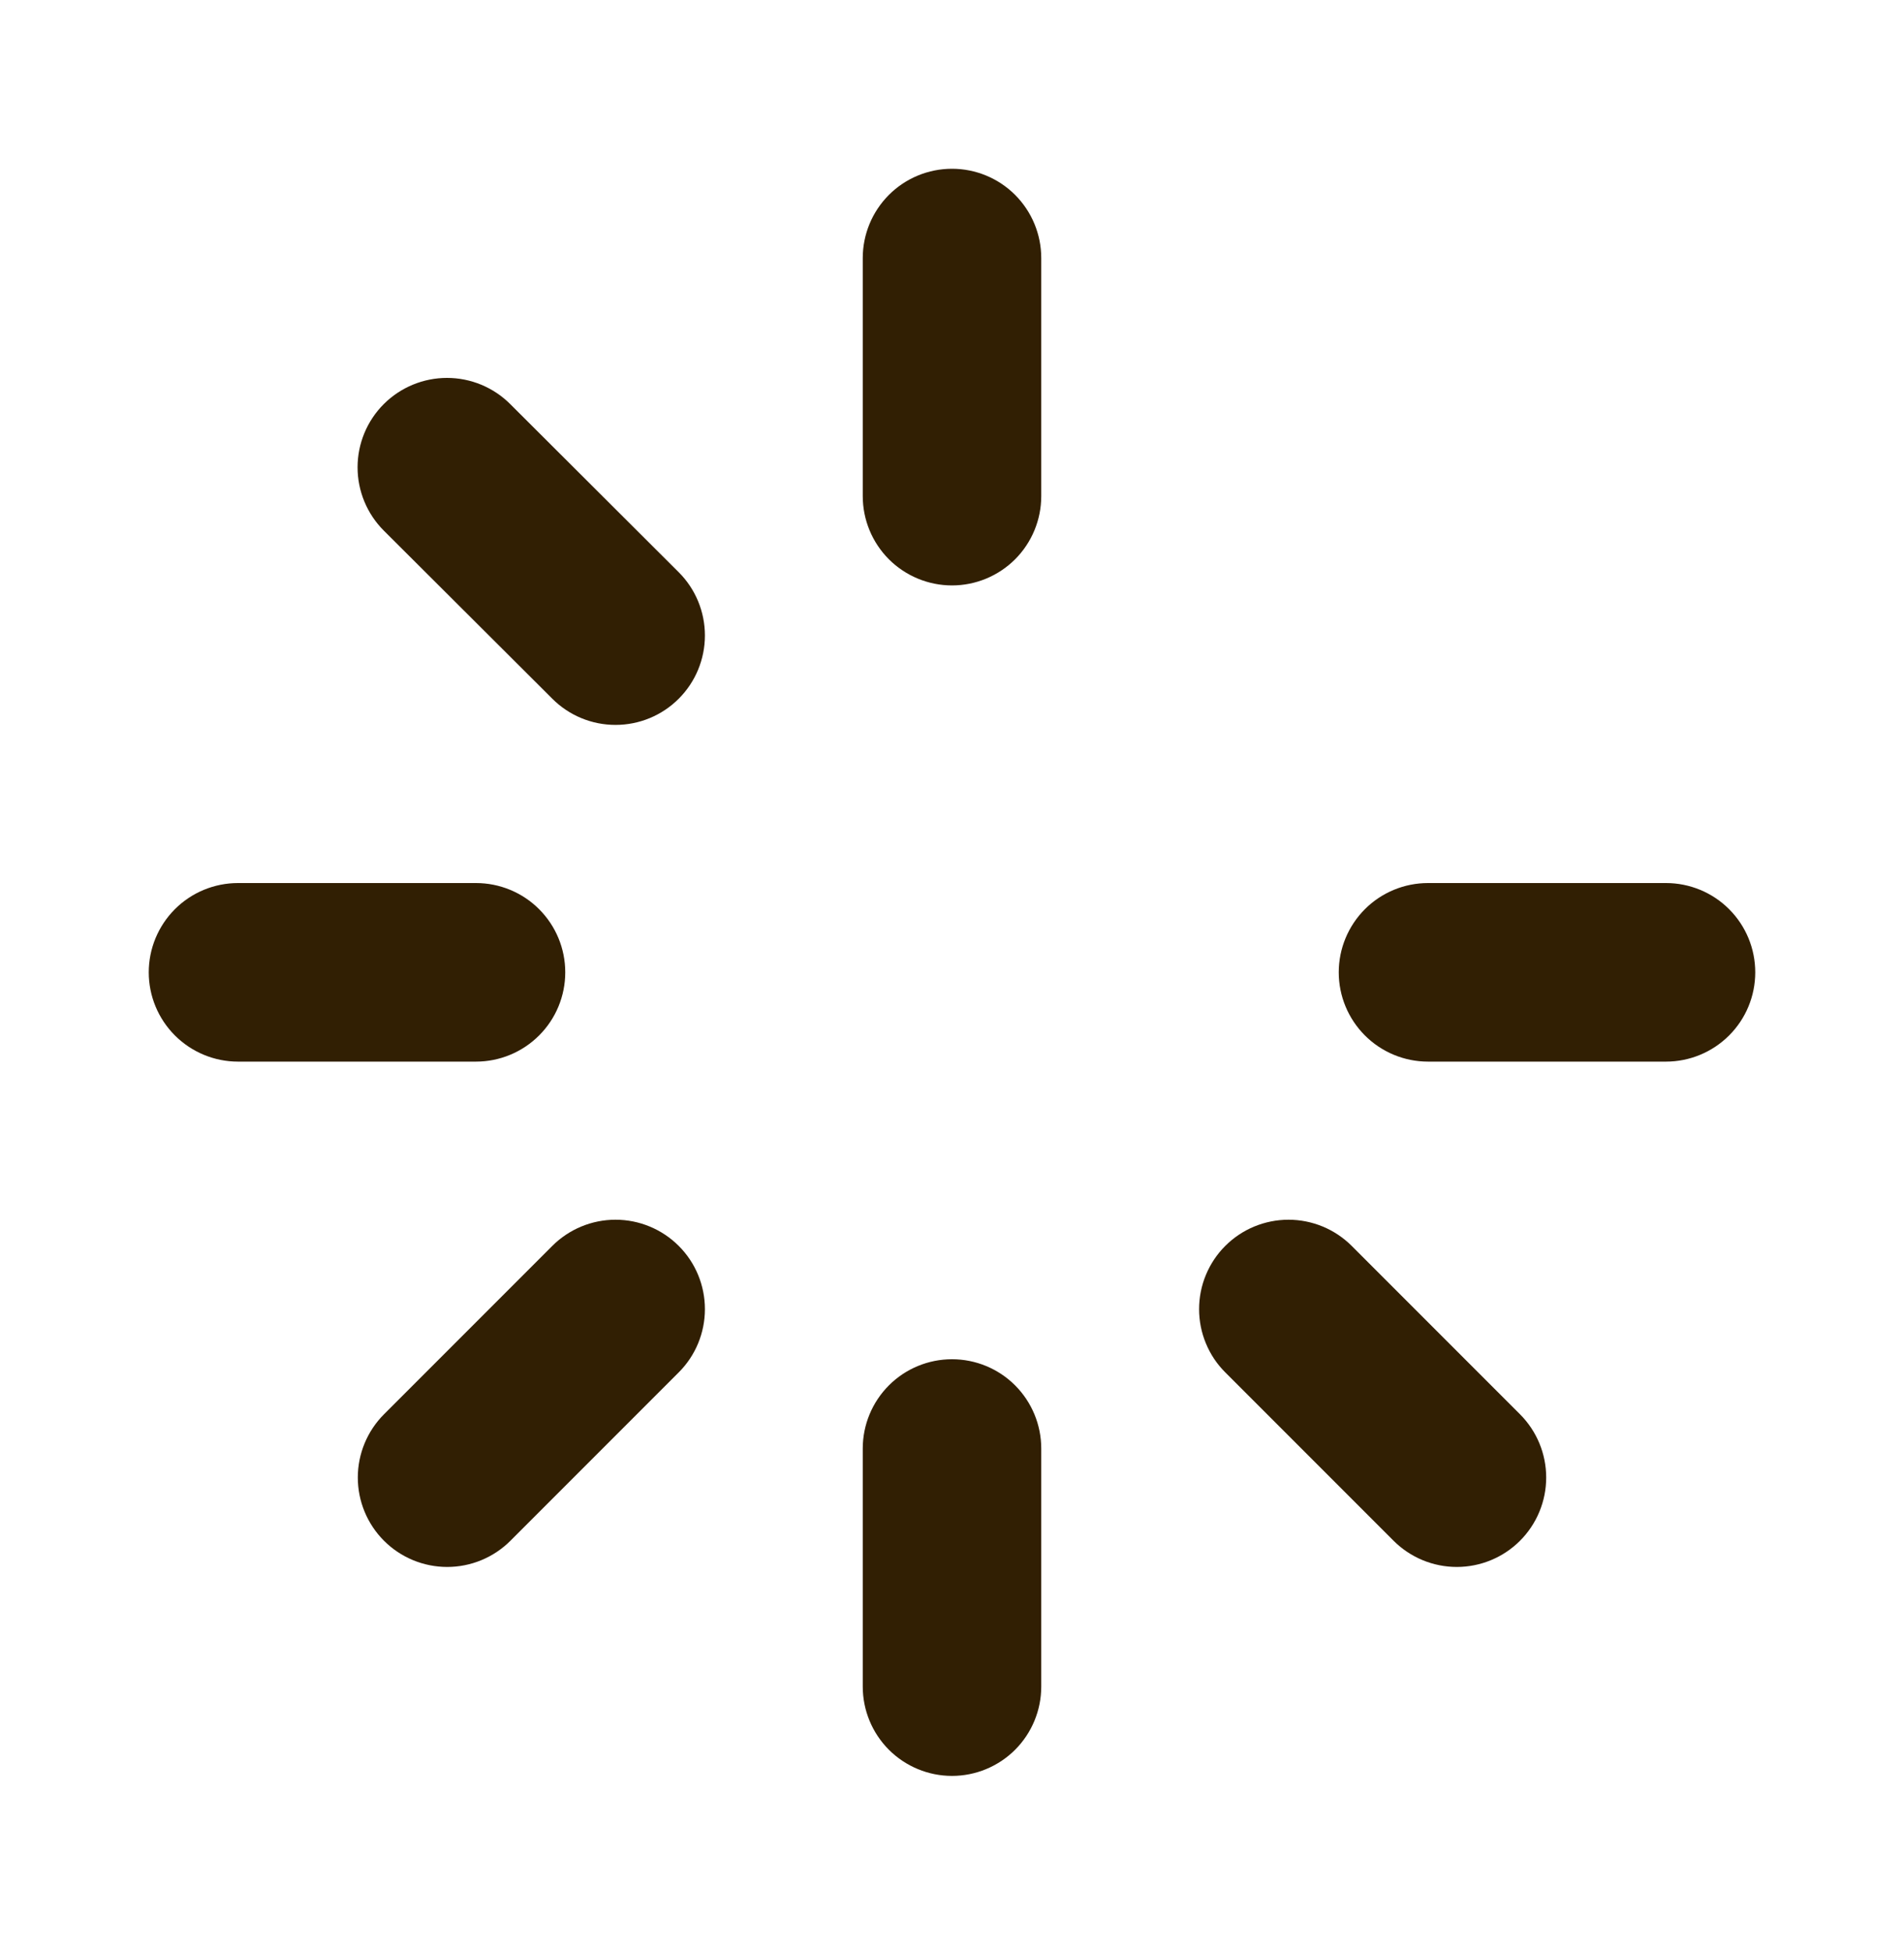 <svg width="40" height="41" viewBox="0 0 40 41" fill="none" xmlns="http://www.w3.org/2000/svg">
<path d="M21.875 5.419V10.419C21.875 10.916 21.677 11.393 21.326 11.745C20.974 12.096 20.497 12.294 20 12.294C19.503 12.294 19.026 12.096 18.674 11.745C18.323 11.393 18.125 10.916 18.125 10.419V5.419C18.125 4.921 18.323 4.445 18.674 4.093C19.026 3.741 19.503 3.544 20 3.544C20.497 3.544 20.974 3.741 21.326 4.093C21.677 4.445 21.875 4.921 21.875 5.419ZM35 18.544H30C29.503 18.544 29.026 18.741 28.674 19.093C28.323 19.445 28.125 19.921 28.125 20.419C28.125 20.916 28.323 21.393 28.674 21.744C29.026 22.096 29.503 22.294 30 22.294H35C35.497 22.294 35.974 22.096 36.326 21.744C36.678 21.393 36.875 20.916 36.875 20.419C36.875 19.921 36.678 19.445 36.326 19.093C35.974 18.741 35.497 18.544 35 18.544ZM28.397 26.164C28.223 25.99 28.015 25.851 27.788 25.757C27.56 25.663 27.315 25.614 27.069 25.614C26.822 25.614 26.578 25.663 26.35 25.757C26.122 25.851 25.915 25.99 25.741 26.164C25.566 26.338 25.428 26.546 25.334 26.773C25.239 27.001 25.191 27.245 25.191 27.492C25.191 27.739 25.239 27.983 25.334 28.211C25.428 28.439 25.566 28.646 25.741 28.82L29.277 32.356C29.629 32.708 30.107 32.906 30.605 32.906C31.103 32.906 31.581 32.708 31.933 32.356C32.285 32.004 32.483 31.526 32.483 31.028C32.483 30.53 32.285 30.052 31.933 29.7L28.397 26.164ZM20 28.544C19.503 28.544 19.026 28.741 18.674 29.093C18.323 29.445 18.125 29.921 18.125 30.419V35.419C18.125 35.916 18.323 36.393 18.674 36.745C19.026 37.096 19.503 37.294 20 37.294C20.497 37.294 20.974 37.096 21.326 36.745C21.677 36.393 21.875 35.916 21.875 35.419V30.419C21.875 29.921 21.677 29.445 21.326 29.093C20.974 28.741 20.497 28.544 20 28.544ZM11.603 26.164L8.067 29.7C7.715 30.052 7.517 30.53 7.517 31.028C7.517 31.526 7.715 32.004 8.067 32.356C8.419 32.708 8.897 32.906 9.395 32.906C9.893 32.906 10.371 32.708 10.723 32.356L14.259 28.82C14.612 28.468 14.809 27.99 14.809 27.492C14.809 26.994 14.612 26.516 14.259 26.164C13.907 25.812 13.429 25.614 12.931 25.614C12.433 25.614 11.955 25.812 11.603 26.164ZM11.875 20.419C11.875 19.921 11.678 19.445 11.326 19.093C10.974 18.741 10.497 18.544 10 18.544H5C4.503 18.544 4.026 18.741 3.674 19.093C3.323 19.445 3.125 19.921 3.125 20.419C3.125 20.916 3.323 21.393 3.674 21.744C4.026 22.096 4.503 22.294 5 22.294H10C10.497 22.294 10.974 22.096 11.326 21.744C11.678 21.393 11.875 20.916 11.875 20.419ZM10.719 8.486C10.367 8.134 9.889 7.936 9.391 7.936C8.892 7.936 8.415 8.134 8.062 8.486C7.71 8.838 7.512 9.316 7.512 9.814C7.512 10.312 7.71 10.79 8.062 11.142L11.603 14.673C11.955 15.026 12.433 15.223 12.931 15.223C13.429 15.223 13.907 15.026 14.259 14.673C14.612 14.321 14.809 13.843 14.809 13.345C14.809 12.847 14.612 12.369 14.259 12.017L10.719 8.486Z" fill="#311F03"/>
</svg>
